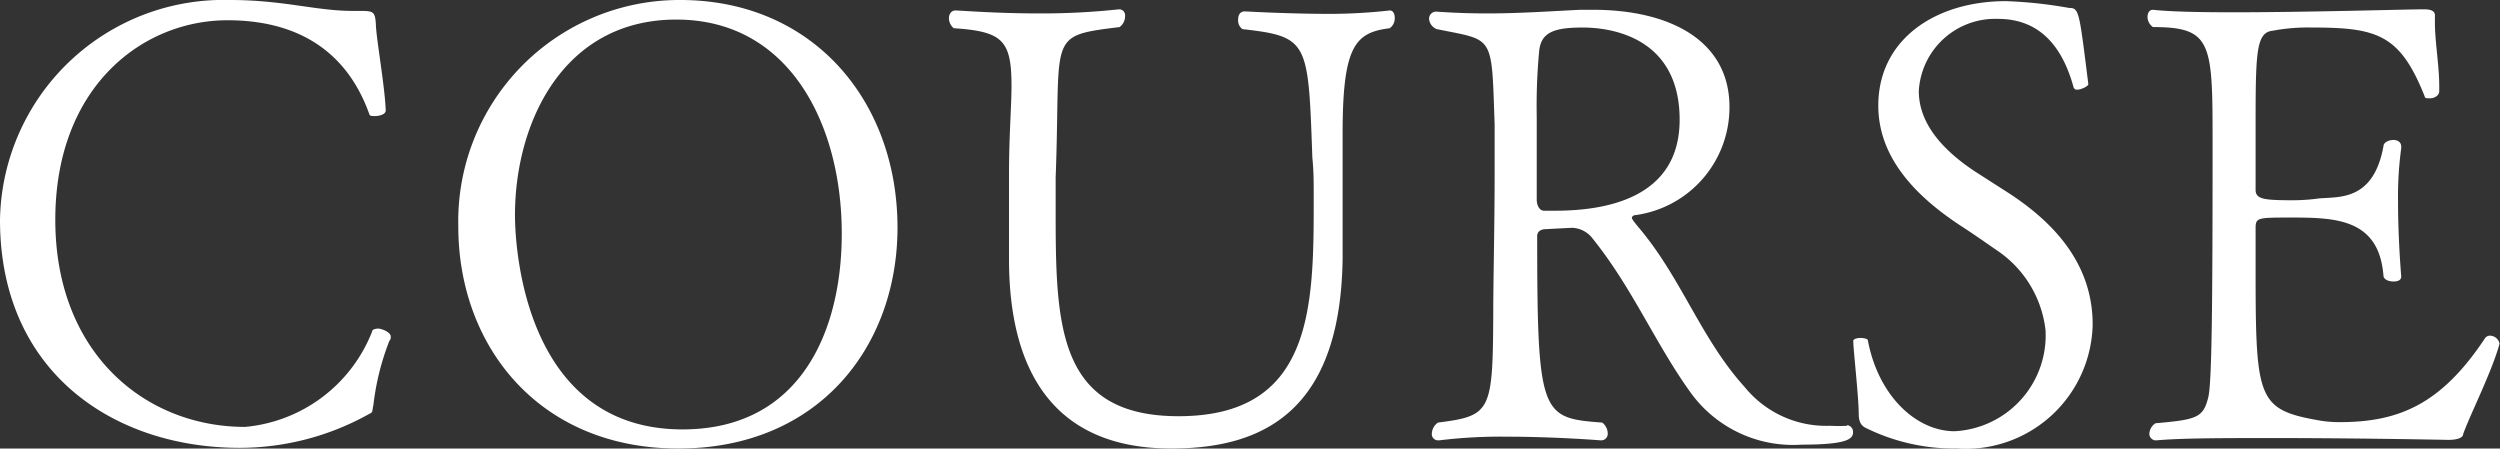 <svg xmlns="http://www.w3.org/2000/svg" viewBox="0 0 109.86 19.71"><rect x="0" y="0" width="109.86" height="19.71" fill="#333333" stroke="none"/><defs><style>.cls-1{fill:#fff;}</style></defs><title>title_02</title><g id="レイヤー_2" data-name="レイヤー 2"><g id="レイヤー_1-2" data-name="レイヤー 1"><path class="cls-1" d="M16.41,17.79c-.08.38,0,.3-.24.43a11.68,11.68,0,0,1-5.64,1.46C5,19.68,0,16.36,0,9.66A9.83,9.83,0,0,1,10.1,0c2.37,0,3.77.48,5.42.48h.24c.65,0,.73,0,.76.65s.4,2.73.43,3.73c0,.16-.27.24-.46.24s-.24,0-.27-.11C15.17,2.08,12.88.89,10,.89,6.26.89,2.43,3.81,2.43,9.66s3.94,9.1,8.34,9.1a6.64,6.64,0,0,0,5.59-4.21c0-.08.16-.11.27-.11s.54.14.54.35a.23.23,0,0,1-.06.19A11.2,11.2,0,0,0,16.41,17.79Z"/><path class="cls-1" d="M29.81,19.71c-6.16,0-9.67-4.54-9.67-9.75A9.72,9.72,0,0,1,29.89,0c5.85,0,9.55,4.45,9.55,10C39.44,15.2,36,19.71,29.81,19.71ZM29.72.86c-5,0-7.09,4.57-7.09,8.59,0,1.62.51,9.42,7.36,9.42,5.24,0,7-4.4,7-8.59C37,5.56,34.75.86,29.72.86Z"/><path class="cls-1" d="M59,5.86v.56c0,.92,0,1.49,0,2.14s0,1.43,0,2.78c-.08,6.72-3.48,8.37-7.53,8.37-5.29,0-7.13-3.57-7.13-8.32v-.21c0-1.38,0-2.73,0-3.51,0-1.73.11-3,.11-3.89,0-2-.38-2.4-2.54-2.54a.58.58,0,0,1-.21-.43c0-.19.1-.35.29-.35s1.76.13,3.67.13A31.76,31.76,0,0,0,49.17.41h0a.26.26,0,0,1,.27.29.59.59,0,0,1-.24.49c-3.24.4-2.57.32-2.81,6.61,0,.43,0,1,0,1.49,0,5,.08,9,5.4,9,5.88,0,5.94-4.75,5.94-9.45,0-.89,0-1.32-.06-1.92-.18-5.1-.16-5.31-3.07-5.64a.46.46,0,0,1-.19-.43c0-.19.08-.35.3-.35,0,0,1.89.11,3.77.11A24.23,24.23,0,0,0,61.07.46h0c.14,0,.22.13.22.32a.53.53,0,0,1-.22.46C59.56,1.43,59,2,59,5.86Z"/><path class="cls-1" d="M81.16,18.68a.3.3,0,0,1,.27.32c0,.3-.3.54-2.27.54a5.55,5.55,0,0,1-4.81-2.21C72.79,15.2,71.76,12.69,70,10.5a1.19,1.19,0,0,0-.92-.49l-1.16.06c-.21,0-.37.11-.37.3,0,7.9.18,8,2.86,8.2a.62.62,0,0,1,.24.46.29.29,0,0,1-.32.32s-2-.16-4.08-.16a22,22,0,0,0-3,.16h-.06a.27.27,0,0,1-.27-.29.62.62,0,0,1,.27-.49c2.35-.3,2.41-.48,2.43-4.86,0-1.27.06-3.91.06-6,0-1,0-1.73,0-2.24-.14-4,0-3.67-2.54-4.19A.53.53,0,0,1,62.8.84a.31.31,0,0,1,.3-.33h0c.86.06,1.59.08,2.26.08,1.35,0,2.49-.08,4.08-.16H70C73.38.43,76,1.78,76,4.7a4.78,4.78,0,0,1-4.11,4.75c-.13,0-.18.08-.18.13s.18.27.27.38c1.91,2.24,2.75,4.91,4.69,7.05a4.61,4.61,0,0,0,3.75,1.7,6.61,6.61,0,0,0,.76,0ZM69.55,1.21c-1.3,0-1.86.22-1.92,1.11a26.06,26.06,0,0,0-.1,2.81V8.77c0,.27.13.49.32.49h.49c2.21,0,5.47-.54,5.47-4S71.06,1.21,69.55,1.21Z"/><path class="cls-1" d="M86,19.71a8.8,8.8,0,0,1-4-.9c-.21-.1-.32-.27-.32-.62,0-.75-.24-2.83-.24-3.21,0-.08.16-.13.32-.13s.32.05.32.1c.46,2.46,2.14,4,3.81,4a4.22,4.22,0,0,0,4-4.43A4.88,4.88,0,0,0,87.75,11c-.51-.35-1-.7-1.59-1.08C84.29,8.69,82.54,7,82.54,4.64c0-2.91,2.51-4.59,5.61-4.59a19.47,19.47,0,0,1,2.78.3c.44,0,.44.16.84,3.35,0,.08-.3.24-.49.24a.15.15,0,0,1-.16-.11c-.46-1.67-1.4-3-3.32-3A3.36,3.36,0,0,0,84.32,4c0,1.48,1.13,2.64,2.43,3.51l1.56,1c1.84,1.21,3.65,3,3.65,5.75A5.58,5.58,0,0,1,86,19.71Z"/><path class="cls-1" d="M108.24,19.08c0,.14-.22.25-.65.25,0,0-4-.08-7.72-.08-2.05,0-4,0-5.1.1h0a.29.29,0,0,1-.32-.29.59.59,0,0,1,.27-.46c1.81-.16,2.1-.24,2.32-1.14.16-.62.19-4.18.19-11.09,0-4.48,0-5.18-2.62-5.18a.56.56,0,0,1-.24-.43c0-.19.08-.33.24-.33h0c.71.08,2,.11,3.49.11,3.34,0,7.69-.13,8.34-.13h.08c.13,0,.48,0,.48.26v0c0,.11,0,.22,0,.35,0,.79.19,1.87.19,2.76V4c0,.21-.22.32-.41.32s-.21,0-.24-.11c-1.08-2.7-2.08-3-4.94-3a8.3,8.3,0,0,0-1.73.14c-.75.08-.75,1-.75,4.48,0,.84,0,1.73,0,2.51,0,.41.35.46,1.65.46a8.35,8.35,0,0,0,1.13-.08c.87-.08,2.4.13,2.84-2.3,0-.16.24-.27.43-.27s.35.09.35.3v.06a15.66,15.66,0,0,0-.14,2.37c0,1.67.14,3.27.14,3.27v0c0,.17-.16.22-.35.22s-.41-.08-.43-.24c-.19-2.51-2.08-2.57-4.05-2.57-1.51,0-1.57,0-1.57.49v1.27c0,6.18,0,6.66,2.76,7.15a5,5,0,0,0,.94.08c2.59,0,4.45-.78,6.37-3.67a.27.27,0,0,1,.22-.13.44.44,0,0,1,.43.35v0C109.53,16.28,108.51,18.3,108.24,19.08Z"/></g></g></svg>